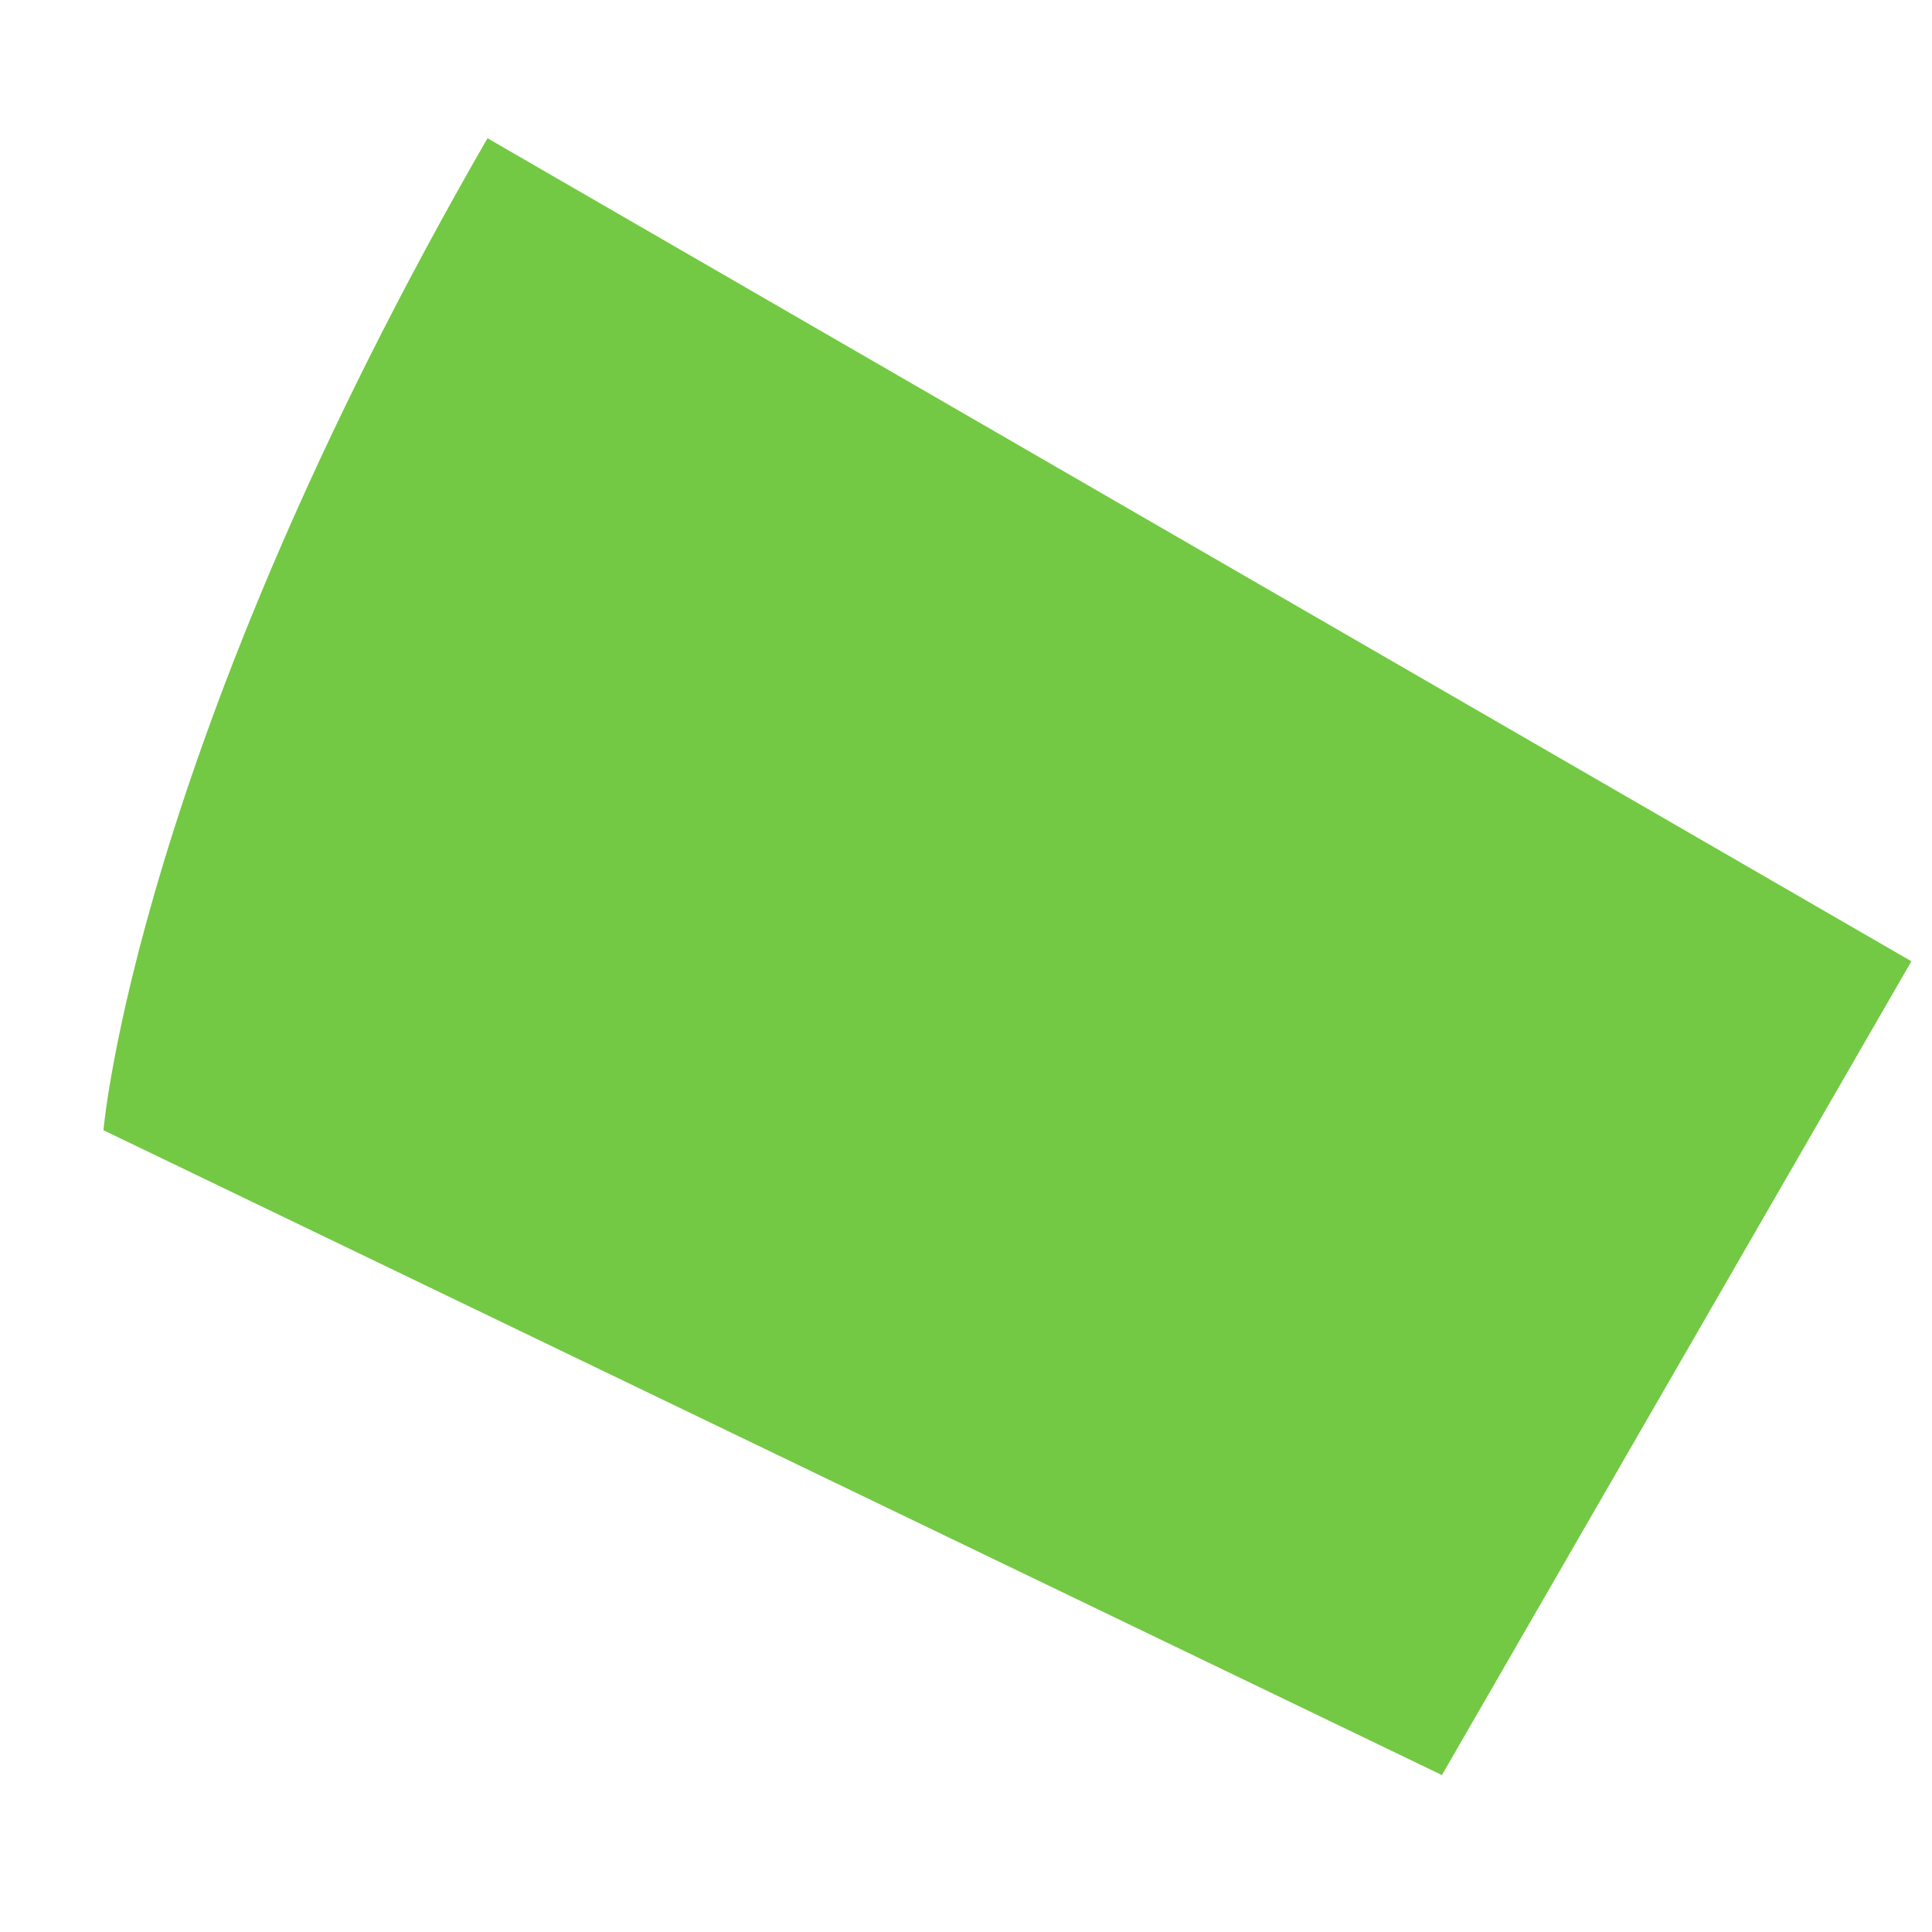 <svg width="9" height="9" viewBox="0 0 9 9" fill="none" xmlns="http://www.w3.org/2000/svg">
<path d="M0.482 5.265C0.482 5.265 0.63 3.49 2.271 0.644L8.904 4.478L6.717 8.269L0.482 5.265Z" fill="#73C943"/>
</svg>
